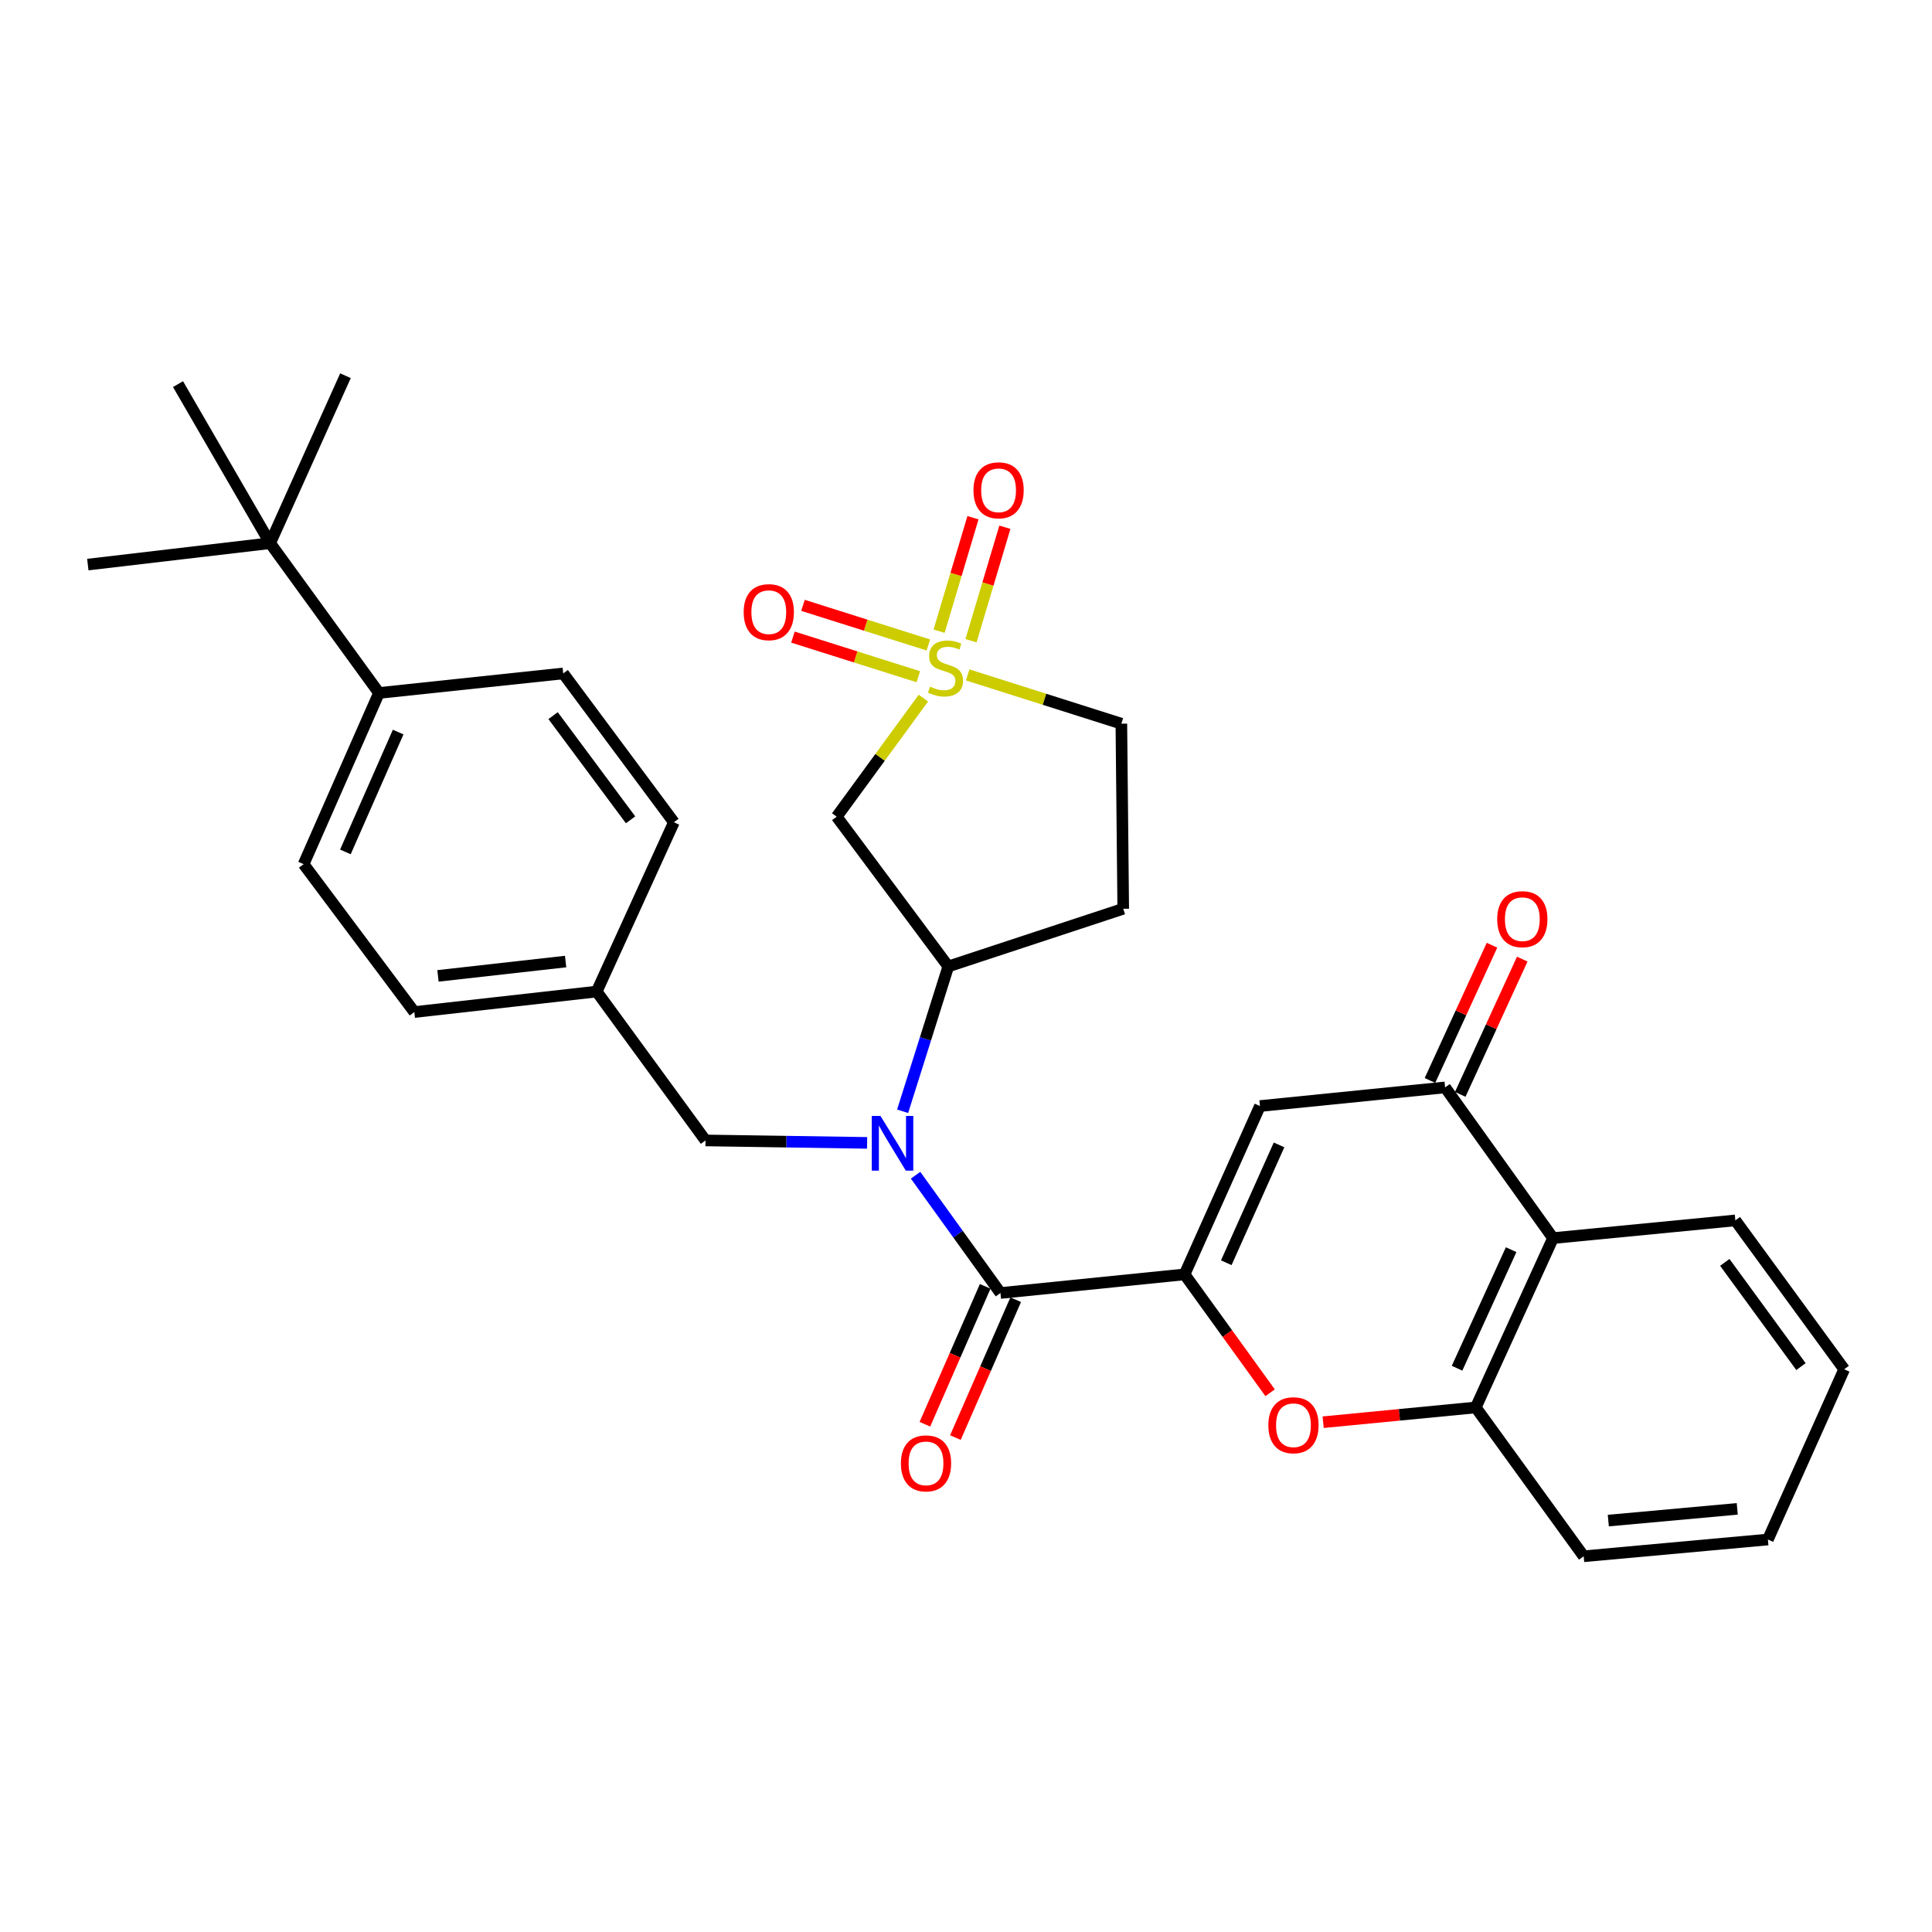 <?xml version='1.0' encoding='iso-8859-1'?>
<svg version='1.1' baseProfile='full'
              xmlns='http://www.w3.org/2000/svg'
                      xmlns:rdkit='http://www.rdkit.org/xml'
                      xmlns:xlink='http://www.w3.org/1999/xlink'
                  xml:space='preserve'
width='1000px' height='1000px' viewBox='0 0 1000 1000'>
<!-- END OF HEADER -->
<rect style='opacity:1.0;fill:#FFFFFF;stroke:none' width='1000' height='1000' x='0' y='0'> </rect>
<path class='bond-6' d='M 477.933,361.363 L 455.502,392.036' style='fill:none;fill-rule:evenodd;stroke:#CCCC00;stroke-width:6px;stroke-linecap:butt;stroke-linejoin:miter;stroke-opacity:1' />
<path class='bond-6' d='M 455.502,392.036 L 433.07,422.709' style='fill:none;fill-rule:evenodd;stroke:#000000;stroke-width:6px;stroke-linecap:butt;stroke-linejoin:miter;stroke-opacity:1' />
<path class='bond-10' d='M 502.59,331.631 L 511.359,302.265' style='fill:none;fill-rule:evenodd;stroke:#CCCC00;stroke-width:6px;stroke-linecap:butt;stroke-linejoin:miter;stroke-opacity:1' />
<path class='bond-10' d='M 511.359,302.265 L 520.127,272.898' style='fill:none;fill-rule:evenodd;stroke:#FF0000;stroke-width:6px;stroke-linecap:butt;stroke-linejoin:miter;stroke-opacity:1' />
<path class='bond-10' d='M 486.073,326.7 L 494.842,297.333' style='fill:none;fill-rule:evenodd;stroke:#CCCC00;stroke-width:6px;stroke-linecap:butt;stroke-linejoin:miter;stroke-opacity:1' />
<path class='bond-10' d='M 494.842,297.333 L 503.61,267.967' style='fill:none;fill-rule:evenodd;stroke:#FF0000;stroke-width:6px;stroke-linecap:butt;stroke-linejoin:miter;stroke-opacity:1' />
<path class='bond-11' d='M 480.518,333.839 L 448.069,323.584' style='fill:none;fill-rule:evenodd;stroke:#CCCC00;stroke-width:6px;stroke-linecap:butt;stroke-linejoin:miter;stroke-opacity:1' />
<path class='bond-11' d='M 448.069,323.584 L 415.62,313.328' style='fill:none;fill-rule:evenodd;stroke:#FF0000;stroke-width:6px;stroke-linecap:butt;stroke-linejoin:miter;stroke-opacity:1' />
<path class='bond-11' d='M 475.323,350.276 L 442.874,340.02' style='fill:none;fill-rule:evenodd;stroke:#CCCC00;stroke-width:6px;stroke-linecap:butt;stroke-linejoin:miter;stroke-opacity:1' />
<path class='bond-11' d='M 442.874,340.02 L 410.425,329.764' style='fill:none;fill-rule:evenodd;stroke:#FF0000;stroke-width:6px;stroke-linecap:butt;stroke-linejoin:miter;stroke-opacity:1' />
<path class='bond-14' d='M 500.866,349.326 L 540.64,361.952' style='fill:none;fill-rule:evenodd;stroke:#CCCC00;stroke-width:6px;stroke-linecap:butt;stroke-linejoin:miter;stroke-opacity:1' />
<path class='bond-14' d='M 540.64,361.952 L 580.413,374.577' style='fill:none;fill-rule:evenodd;stroke:#000000;stroke-width:6px;stroke-linecap:butt;stroke-linejoin:miter;stroke-opacity:1' />
<path class='bond-0' d='M 613.136,659.62 L 517.831,669.263' style='fill:none;fill-rule:evenodd;stroke:#000000;stroke-width:6px;stroke-linecap:butt;stroke-linejoin:miter;stroke-opacity:1' />
<path class='bond-2' d='M 613.136,659.62 L 652.15,572.484' style='fill:none;fill-rule:evenodd;stroke:#000000;stroke-width:6px;stroke-linecap:butt;stroke-linejoin:miter;stroke-opacity:1' />
<path class='bond-2' d='M 634.721,653.594 L 662.031,592.599' style='fill:none;fill-rule:evenodd;stroke:#000000;stroke-width:6px;stroke-linecap:butt;stroke-linejoin:miter;stroke-opacity:1' />
<path class='bond-4' d='M 613.136,659.62 L 635.272,690.257' style='fill:none;fill-rule:evenodd;stroke:#000000;stroke-width:6px;stroke-linecap:butt;stroke-linejoin:miter;stroke-opacity:1' />
<path class='bond-4' d='M 635.272,690.257 L 657.408,720.894' style='fill:none;fill-rule:evenodd;stroke:#FF0000;stroke-width:6px;stroke-linecap:butt;stroke-linejoin:miter;stroke-opacity:1' />
<path class='bond-1' d='M 517.831,669.263 L 495.865,638.782' style='fill:none;fill-rule:evenodd;stroke:#000000;stroke-width:6px;stroke-linecap:butt;stroke-linejoin:miter;stroke-opacity:1' />
<path class='bond-1' d='M 495.865,638.782 L 473.898,608.3' style='fill:none;fill-rule:evenodd;stroke:#0000FF;stroke-width:6px;stroke-linecap:butt;stroke-linejoin:miter;stroke-opacity:1' />
<path class='bond-15' d='M 509.935,665.81 L 494.329,701.495' style='fill:none;fill-rule:evenodd;stroke:#000000;stroke-width:6px;stroke-linecap:butt;stroke-linejoin:miter;stroke-opacity:1' />
<path class='bond-15' d='M 494.329,701.495 L 478.722,737.18' style='fill:none;fill-rule:evenodd;stroke:#FF0000;stroke-width:6px;stroke-linecap:butt;stroke-linejoin:miter;stroke-opacity:1' />
<path class='bond-15' d='M 525.728,672.717 L 510.122,708.402' style='fill:none;fill-rule:evenodd;stroke:#000000;stroke-width:6px;stroke-linecap:butt;stroke-linejoin:miter;stroke-opacity:1' />
<path class='bond-15' d='M 510.122,708.402 L 494.516,744.087' style='fill:none;fill-rule:evenodd;stroke:#FF0000;stroke-width:6px;stroke-linecap:butt;stroke-linejoin:miter;stroke-opacity:1' />
<path class='bond-5' d='M 652.15,572.484 L 747.982,562.841' style='fill:none;fill-rule:evenodd;stroke:#000000;stroke-width:6px;stroke-linecap:butt;stroke-linejoin:miter;stroke-opacity:1' />
<path class='bond-3' d='M 467.194,575.193 L 479.015,537.711' style='fill:none;fill-rule:evenodd;stroke:#0000FF;stroke-width:6px;stroke-linecap:butt;stroke-linejoin:miter;stroke-opacity:1' />
<path class='bond-3' d='M 479.015,537.711 L 490.835,500.23' style='fill:none;fill-rule:evenodd;stroke:#000000;stroke-width:6px;stroke-linecap:butt;stroke-linejoin:miter;stroke-opacity:1' />
<path class='bond-13' d='M 448.812,591.553 L 406.993,590.92' style='fill:none;fill-rule:evenodd;stroke:#0000FF;stroke-width:6px;stroke-linecap:butt;stroke-linejoin:miter;stroke-opacity:1' />
<path class='bond-13' d='M 406.993,590.92 L 365.173,590.287' style='fill:none;fill-rule:evenodd;stroke:#000000;stroke-width:6px;stroke-linecap:butt;stroke-linejoin:miter;stroke-opacity:1' />
<path class='bond-9' d='M 684.863,736.133 L 724.357,732.314' style='fill:none;fill-rule:evenodd;stroke:#FF0000;stroke-width:6px;stroke-linecap:butt;stroke-linejoin:miter;stroke-opacity:1' />
<path class='bond-9' d='M 724.357,732.314 L 763.85,728.494' style='fill:none;fill-rule:evenodd;stroke:#000000;stroke-width:6px;stroke-linecap:butt;stroke-linejoin:miter;stroke-opacity:1' />
<path class='bond-18' d='M 755.816,566.434 L 771.868,531.435' style='fill:none;fill-rule:evenodd;stroke:#000000;stroke-width:6px;stroke-linecap:butt;stroke-linejoin:miter;stroke-opacity:1' />
<path class='bond-18' d='M 771.868,531.435 L 787.919,496.436' style='fill:none;fill-rule:evenodd;stroke:#FF0000;stroke-width:6px;stroke-linecap:butt;stroke-linejoin:miter;stroke-opacity:1' />
<path class='bond-18' d='M 740.148,559.248 L 756.199,524.249' style='fill:none;fill-rule:evenodd;stroke:#000000;stroke-width:6px;stroke-linecap:butt;stroke-linejoin:miter;stroke-opacity:1' />
<path class='bond-18' d='M 756.199,524.249 L 772.251,489.25' style='fill:none;fill-rule:evenodd;stroke:#FF0000;stroke-width:6px;stroke-linecap:butt;stroke-linejoin:miter;stroke-opacity:1' />
<path class='bond-33' d='M 747.982,562.841 L 803.841,640.841' style='fill:none;fill-rule:evenodd;stroke:#000000;stroke-width:6px;stroke-linecap:butt;stroke-linejoin:miter;stroke-opacity:1' />
<path class='bond-7' d='M 433.07,422.709 L 490.835,500.23' style='fill:none;fill-rule:evenodd;stroke:#000000;stroke-width:6px;stroke-linecap:butt;stroke-linejoin:miter;stroke-opacity:1' />
<path class='bond-31' d='M 490.835,500.23 L 581.381,470.38' style='fill:none;fill-rule:evenodd;stroke:#000000;stroke-width:6px;stroke-linecap:butt;stroke-linejoin:miter;stroke-opacity:1' />
<path class='bond-8' d='M 803.841,640.841 L 763.85,728.494' style='fill:none;fill-rule:evenodd;stroke:#000000;stroke-width:6px;stroke-linecap:butt;stroke-linejoin:miter;stroke-opacity:1' />
<path class='bond-8' d='M 782.16,646.834 L 754.166,708.191' style='fill:none;fill-rule:evenodd;stroke:#000000;stroke-width:6px;stroke-linecap:butt;stroke-linejoin:miter;stroke-opacity:1' />
<path class='bond-24' d='M 803.841,640.841 L 898.217,631.676' style='fill:none;fill-rule:evenodd;stroke:#000000;stroke-width:6px;stroke-linecap:butt;stroke-linejoin:miter;stroke-opacity:1' />
<path class='bond-25' d='M 763.85,728.494 L 819.719,805.527' style='fill:none;fill-rule:evenodd;stroke:#000000;stroke-width:6px;stroke-linecap:butt;stroke-linejoin:miter;stroke-opacity:1' />
<path class='bond-12' d='M 581.381,470.38 L 580.413,374.577' style='fill:none;fill-rule:evenodd;stroke:#000000;stroke-width:6px;stroke-linecap:butt;stroke-linejoin:miter;stroke-opacity:1' />
<path class='bond-21' d='M 365.173,590.287 L 308.845,513.235' style='fill:none;fill-rule:evenodd;stroke:#000000;stroke-width:6px;stroke-linecap:butt;stroke-linejoin:miter;stroke-opacity:1' />
<path class='bond-16' d='M 139.83,281.15 L 196.159,358.681' style='fill:none;fill-rule:evenodd;stroke:#000000;stroke-width:6px;stroke-linecap:butt;stroke-linejoin:miter;stroke-opacity:1' />
<path class='bond-26' d='M 139.83,281.15 L 92.14,198.821' style='fill:none;fill-rule:evenodd;stroke:#000000;stroke-width:6px;stroke-linecap:butt;stroke-linejoin:miter;stroke-opacity:1' />
<path class='bond-27' d='M 139.83,281.15 L 178.816,194.473' style='fill:none;fill-rule:evenodd;stroke:#000000;stroke-width:6px;stroke-linecap:butt;stroke-linejoin:miter;stroke-opacity:1' />
<path class='bond-28' d='M 139.83,281.15 L 45.455,292.23' style='fill:none;fill-rule:evenodd;stroke:#000000;stroke-width:6px;stroke-linecap:butt;stroke-linejoin:miter;stroke-opacity:1' />
<path class='bond-17' d='M 196.159,358.681 L 157.154,447.291' style='fill:none;fill-rule:evenodd;stroke:#000000;stroke-width:6px;stroke-linecap:butt;stroke-linejoin:miter;stroke-opacity:1' />
<path class='bond-17' d='M 206.085,378.917 L 178.782,440.944' style='fill:none;fill-rule:evenodd;stroke:#000000;stroke-width:6px;stroke-linecap:butt;stroke-linejoin:miter;stroke-opacity:1' />
<path class='bond-32' d='M 196.159,358.681 L 291.521,348.568' style='fill:none;fill-rule:evenodd;stroke:#000000;stroke-width:6px;stroke-linecap:butt;stroke-linejoin:miter;stroke-opacity:1' />
<path class='bond-19' d='M 291.521,348.568 L 348.807,425.601' style='fill:none;fill-rule:evenodd;stroke:#000000;stroke-width:6px;stroke-linecap:butt;stroke-linejoin:miter;stroke-opacity:1' />
<path class='bond-19' d='M 286.282,370.409 L 326.382,424.332' style='fill:none;fill-rule:evenodd;stroke:#000000;stroke-width:6px;stroke-linecap:butt;stroke-linejoin:miter;stroke-opacity:1' />
<path class='bond-20' d='M 157.154,447.291 L 214.459,523.836' style='fill:none;fill-rule:evenodd;stroke:#000000;stroke-width:6px;stroke-linecap:butt;stroke-linejoin:miter;stroke-opacity:1' />
<path class='bond-22' d='M 308.845,513.235 L 348.807,425.601' style='fill:none;fill-rule:evenodd;stroke:#000000;stroke-width:6px;stroke-linecap:butt;stroke-linejoin:miter;stroke-opacity:1' />
<path class='bond-23' d='M 308.845,513.235 L 214.459,523.836' style='fill:none;fill-rule:evenodd;stroke:#000000;stroke-width:6px;stroke-linecap:butt;stroke-linejoin:miter;stroke-opacity:1' />
<path class='bond-23' d='M 292.763,497.695 L 226.693,505.116' style='fill:none;fill-rule:evenodd;stroke:#000000;stroke-width:6px;stroke-linecap:butt;stroke-linejoin:miter;stroke-opacity:1' />
<path class='bond-34' d='M 898.217,631.676 L 954.545,708.738' style='fill:none;fill-rule:evenodd;stroke:#000000;stroke-width:6px;stroke-linecap:butt;stroke-linejoin:miter;stroke-opacity:1' />
<path class='bond-34' d='M 892.75,653.407 L 932.18,707.35' style='fill:none;fill-rule:evenodd;stroke:#000000;stroke-width:6px;stroke-linecap:butt;stroke-linejoin:miter;stroke-opacity:1' />
<path class='bond-30' d='M 819.719,805.527 L 915.062,796.85' style='fill:none;fill-rule:evenodd;stroke:#000000;stroke-width:6px;stroke-linecap:butt;stroke-linejoin:miter;stroke-opacity:1' />
<path class='bond-30' d='M 832.458,787.058 L 899.198,780.985' style='fill:none;fill-rule:evenodd;stroke:#000000;stroke-width:6px;stroke-linecap:butt;stroke-linejoin:miter;stroke-opacity:1' />
<path class='bond-29' d='M 954.545,708.738 L 915.062,796.85' style='fill:none;fill-rule:evenodd;stroke:#000000;stroke-width:6px;stroke-linecap:butt;stroke-linejoin:miter;stroke-opacity:1' />
<path  class='atom-0' d='M 481.399 355.405
Q 481.719 355.525, 483.039 356.085
Q 484.359 356.645, 485.799 357.005
Q 487.279 357.325, 488.719 357.325
Q 491.399 357.325, 492.959 356.045
Q 494.519 354.725, 494.519 352.445
Q 494.519 350.885, 493.719 349.925
Q 492.959 348.965, 491.759 348.445
Q 490.559 347.925, 488.559 347.325
Q 486.039 346.565, 484.519 345.845
Q 483.039 345.125, 481.959 343.605
Q 480.919 342.085, 480.919 339.525
Q 480.919 335.965, 483.319 333.765
Q 485.759 331.565, 490.559 331.565
Q 493.839 331.565, 497.559 333.125
L 496.639 336.205
Q 493.239 334.805, 490.679 334.805
Q 487.919 334.805, 486.399 335.965
Q 484.879 337.085, 484.919 339.045
Q 484.919 340.565, 485.679 341.485
Q 486.479 342.405, 487.599 342.925
Q 488.759 343.445, 490.679 344.045
Q 493.239 344.845, 494.759 345.645
Q 496.279 346.445, 497.359 348.085
Q 498.479 349.685, 498.479 352.445
Q 498.479 356.365, 495.839 358.485
Q 493.239 360.565, 488.879 360.565
Q 486.359 360.565, 484.439 360.005
Q 482.559 359.485, 480.319 358.565
L 481.399 355.405
' fill='#CCCC00'/>
<path  class='atom-4' d='M 455.712 577.592
L 464.992 592.592
Q 465.912 594.072, 467.392 596.752
Q 468.872 599.432, 468.952 599.592
L 468.952 577.592
L 472.712 577.592
L 472.712 605.912
L 468.832 605.912
L 458.872 589.512
Q 457.712 587.592, 456.472 585.392
Q 455.272 583.192, 454.912 582.512
L 454.912 605.912
L 451.232 605.912
L 451.232 577.592
L 455.712 577.592
' fill='#0000FF'/>
<path  class='atom-5' d='M 656.493 737.7
Q 656.493 730.9, 659.853 727.1
Q 663.213 723.3, 669.493 723.3
Q 675.773 723.3, 679.133 727.1
Q 682.493 730.9, 682.493 737.7
Q 682.493 744.58, 679.093 748.5
Q 675.693 752.38, 669.493 752.38
Q 663.253 752.38, 659.853 748.5
Q 656.493 744.62, 656.493 737.7
M 669.493 749.18
Q 673.813 749.18, 676.133 746.3
Q 678.493 743.38, 678.493 737.7
Q 678.493 732.14, 676.133 729.34
Q 673.813 726.5, 669.493 726.5
Q 665.173 726.5, 662.813 729.3
Q 660.493 732.1, 660.493 737.7
Q 660.493 743.42, 662.813 746.3
Q 665.173 749.18, 669.493 749.18
' fill='#FF0000'/>
<path  class='atom-11' d='M 503.864 253.784
Q 503.864 246.984, 507.224 243.184
Q 510.584 239.384, 516.864 239.384
Q 523.144 239.384, 526.504 243.184
Q 529.864 246.984, 529.864 253.784
Q 529.864 260.664, 526.464 264.584
Q 523.064 268.464, 516.864 268.464
Q 510.624 268.464, 507.224 264.584
Q 503.864 260.704, 503.864 253.784
M 516.864 265.264
Q 521.184 265.264, 523.504 262.384
Q 525.864 259.464, 525.864 253.784
Q 525.864 248.224, 523.504 245.424
Q 521.184 242.584, 516.864 242.584
Q 512.544 242.584, 510.184 245.384
Q 507.864 248.184, 507.864 253.784
Q 507.864 259.504, 510.184 262.384
Q 512.544 265.264, 516.864 265.264
' fill='#FF0000'/>
<path  class='atom-12' d='M 384.925 316.854
Q 384.925 310.054, 388.285 306.254
Q 391.645 302.454, 397.925 302.454
Q 404.205 302.454, 407.565 306.254
Q 410.925 310.054, 410.925 316.854
Q 410.925 323.734, 407.525 327.654
Q 404.125 331.534, 397.925 331.534
Q 391.685 331.534, 388.285 327.654
Q 384.925 323.774, 384.925 316.854
M 397.925 328.334
Q 402.245 328.334, 404.565 325.454
Q 406.925 322.534, 406.925 316.854
Q 406.925 311.294, 404.565 308.494
Q 402.245 305.654, 397.925 305.654
Q 393.605 305.654, 391.245 308.454
Q 388.925 311.254, 388.925 316.854
Q 388.925 322.574, 391.245 325.454
Q 393.605 328.334, 397.925 328.334
' fill='#FF0000'/>
<path  class='atom-16' d='M 466.305 757.437
Q 466.305 750.637, 469.665 746.837
Q 473.025 743.037, 479.305 743.037
Q 485.585 743.037, 488.945 746.837
Q 492.305 750.637, 492.305 757.437
Q 492.305 764.317, 488.905 768.237
Q 485.505 772.117, 479.305 772.117
Q 473.065 772.117, 469.665 768.237
Q 466.305 764.357, 466.305 757.437
M 479.305 768.917
Q 483.625 768.917, 485.945 766.037
Q 488.305 763.117, 488.305 757.437
Q 488.305 751.877, 485.945 749.077
Q 483.625 746.237, 479.305 746.237
Q 474.985 746.237, 472.625 749.037
Q 470.305 751.837, 470.305 757.437
Q 470.305 763.157, 472.625 766.037
Q 474.985 768.917, 479.305 768.917
' fill='#FF0000'/>
<path  class='atom-19' d='M 774.954 475.765
Q 774.954 468.965, 778.314 465.165
Q 781.674 461.365, 787.954 461.365
Q 794.234 461.365, 797.594 465.165
Q 800.954 468.965, 800.954 475.765
Q 800.954 482.645, 797.554 486.565
Q 794.154 490.445, 787.954 490.445
Q 781.714 490.445, 778.314 486.565
Q 774.954 482.685, 774.954 475.765
M 787.954 487.245
Q 792.274 487.245, 794.594 484.365
Q 796.954 481.445, 796.954 475.765
Q 796.954 470.205, 794.594 467.405
Q 792.274 464.565, 787.954 464.565
Q 783.634 464.565, 781.274 467.365
Q 778.954 470.165, 778.954 475.765
Q 778.954 481.485, 781.274 484.365
Q 783.634 487.245, 787.954 487.245
' fill='#FF0000'/>
</svg>
